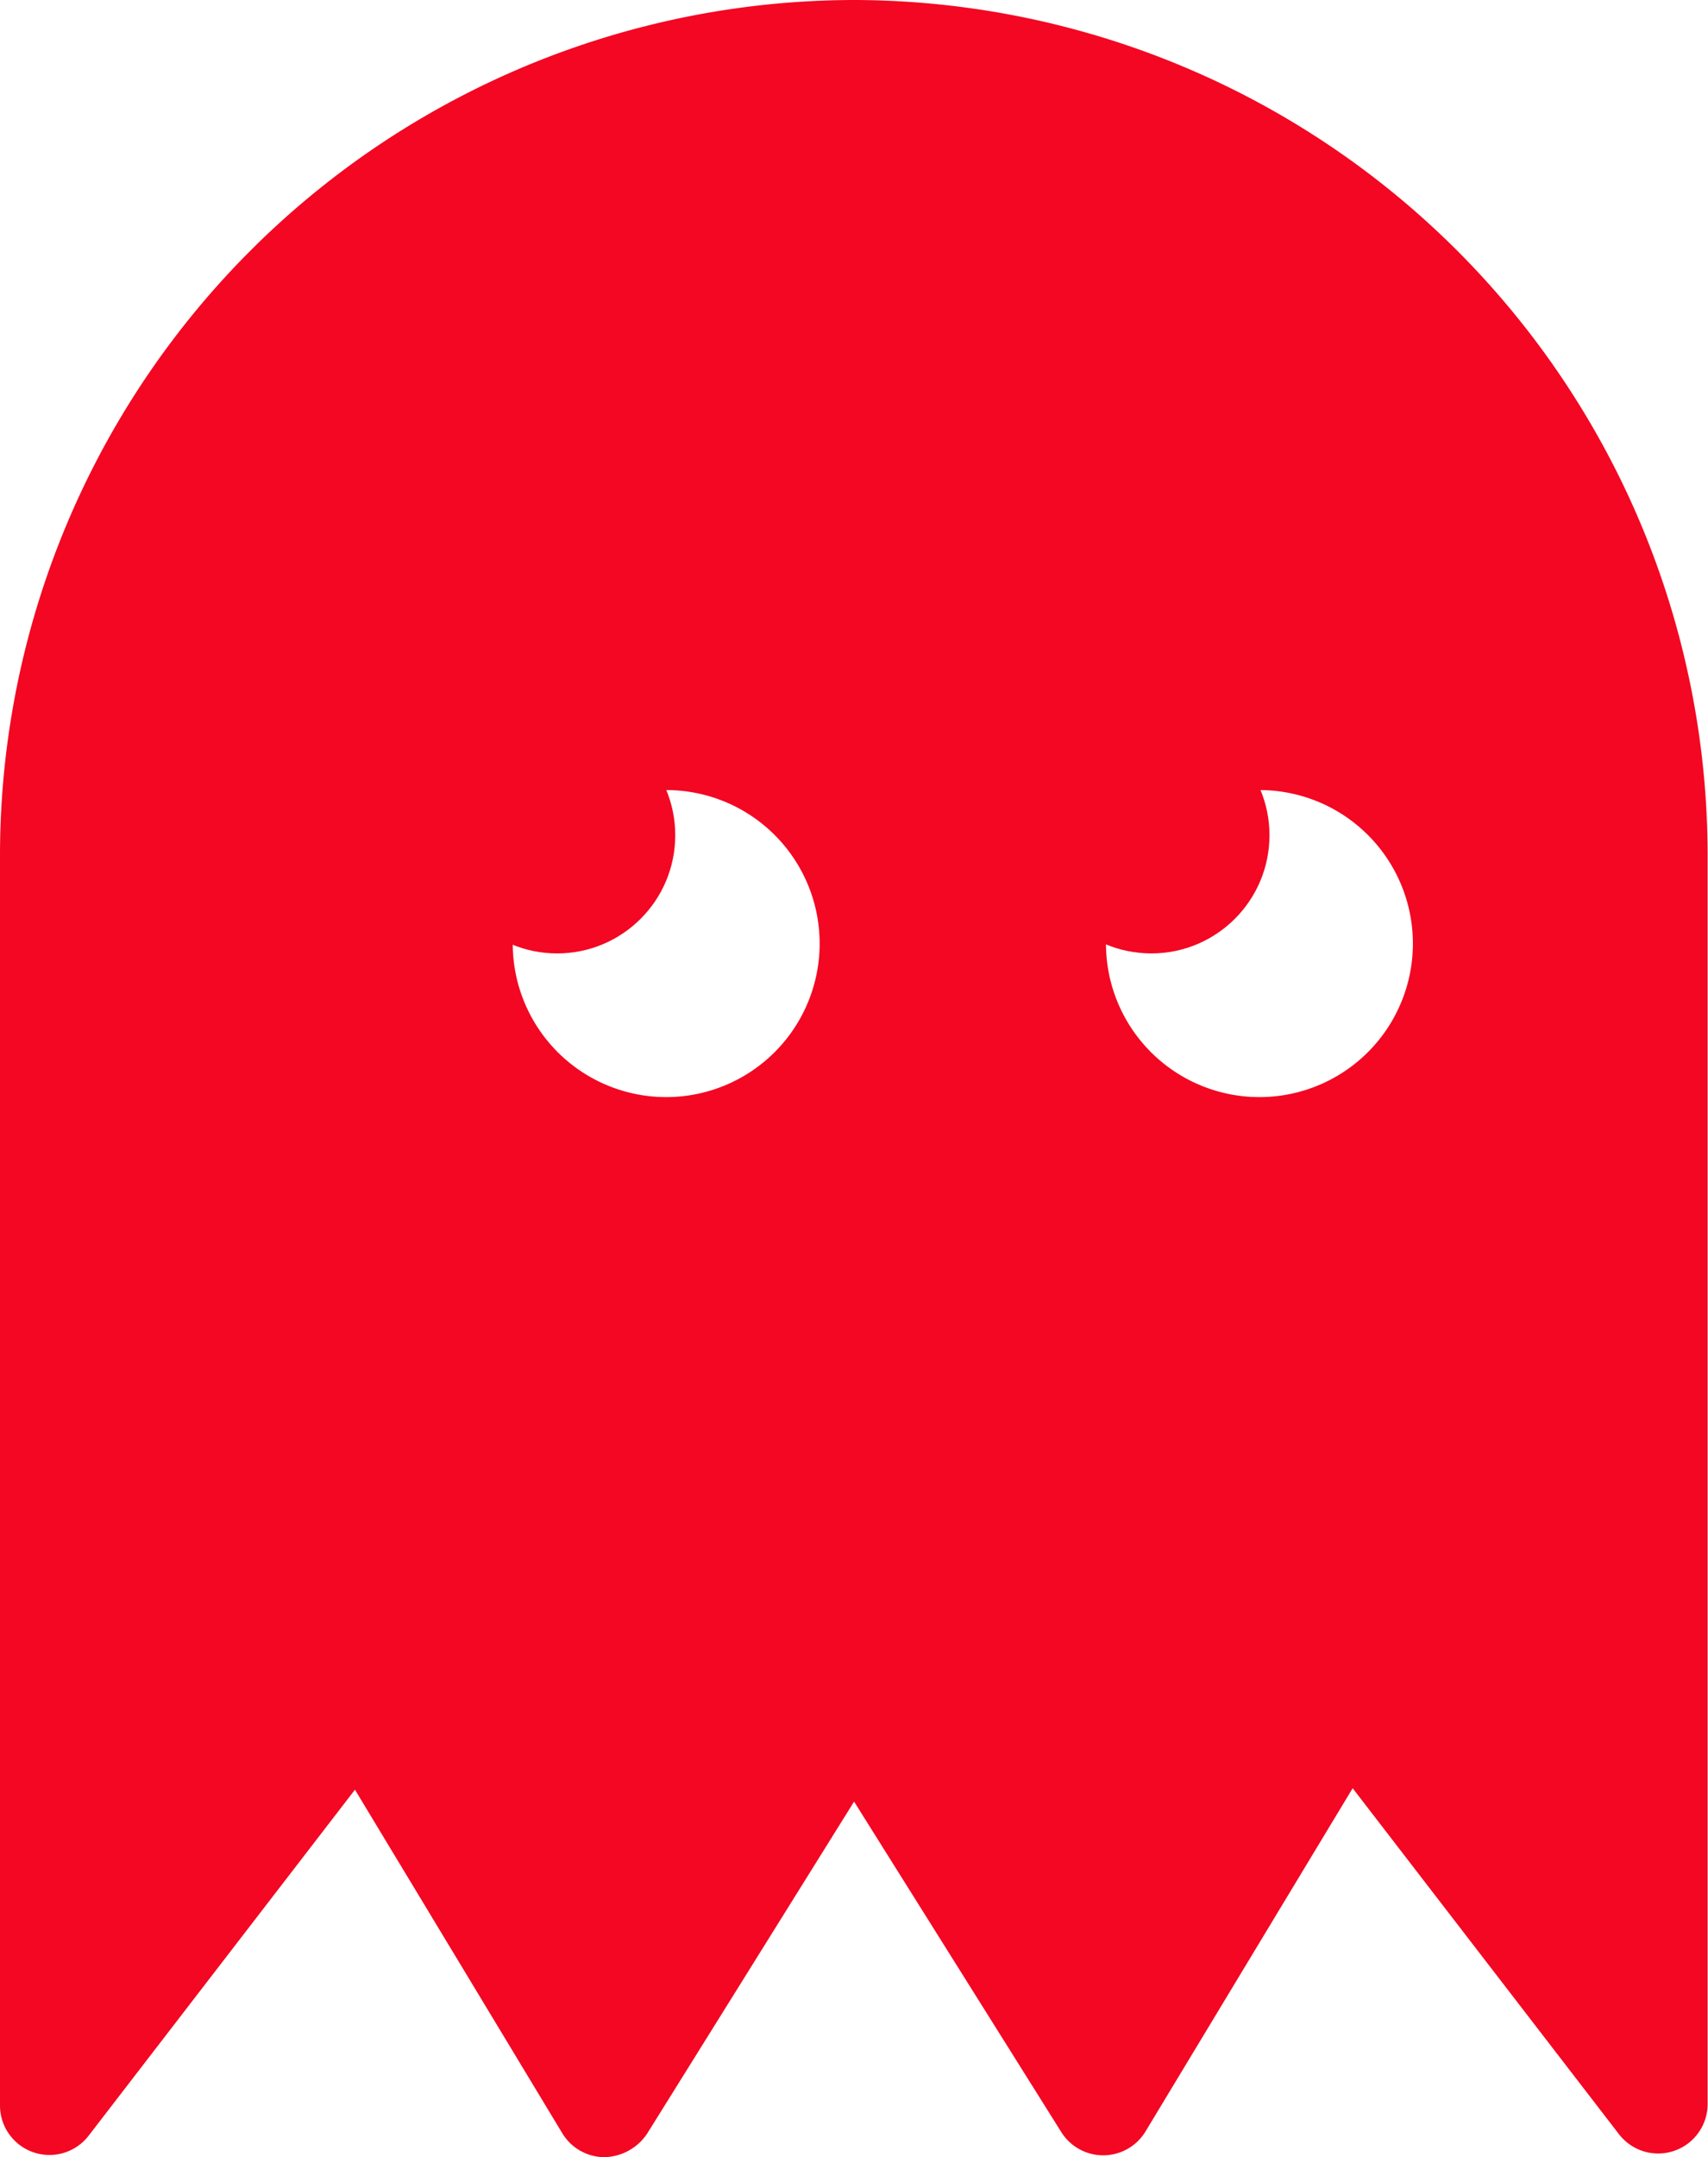 <svg xmlns="http://www.w3.org/2000/svg" width="31.287" height="39.5" viewBox="0 0 31.287 39.5">
  <g id="ghost" transform="translate(-36.28)">
    <g id="Group_3139" data-name="Group 3139" transform="translate(55.206 13.13)">
      <g id="Group_3138" data-name="Group 3138" transform="translate(0)">
        <circle id="Ellipse_107" data-name="Ellipse 107" cx="2.164" cy="2.164" r="2.164" fill="#f30722"/>
      </g>
    </g>
    <g id="Group_3141" data-name="Group 3141" transform="translate(44.321 13.13)">
      <g id="Group_3140" data-name="Group 3140" transform="translate(0)">
        <circle id="Ellipse_108" data-name="Ellipse 108" cx="2.164" cy="2.164" r="2.164" fill="#f30722"/>
      </g>
    </g>
    <g id="Group_3143" data-name="Group 3143" transform="translate(36.28)">
      <g id="Group_3142" data-name="Group 3142" transform="translate(0)">
        <path id="Path_5716" data-name="Path 5716" d="M51.928,0A15.666,15.666,0,0,0,36.28,15.648v22.91a.906.906,0,0,0,1.621.552l4.881-6.339,3.8,6.294a.906.906,0,0,0,.77.435.969.969,0,0,0,.779-.426l3.794-6.085,3.794,6.049a.906.906,0,0,0,1.539,0l3.8-6.294,4.881,6.339a.906.906,0,0,0,1.621-.552V15.648A15.666,15.666,0,0,0,51.928,0ZM46.5,19.27h-.009v-.009a2.811,2.811,0,1,1,.009.009Zm10.867,0h-.009v-.009a2.811,2.811,0,1,1,.009.009Z" transform="translate(-36.28)" fill="#f30722"/>
      </g>
    </g>
  </g>
</svg>
